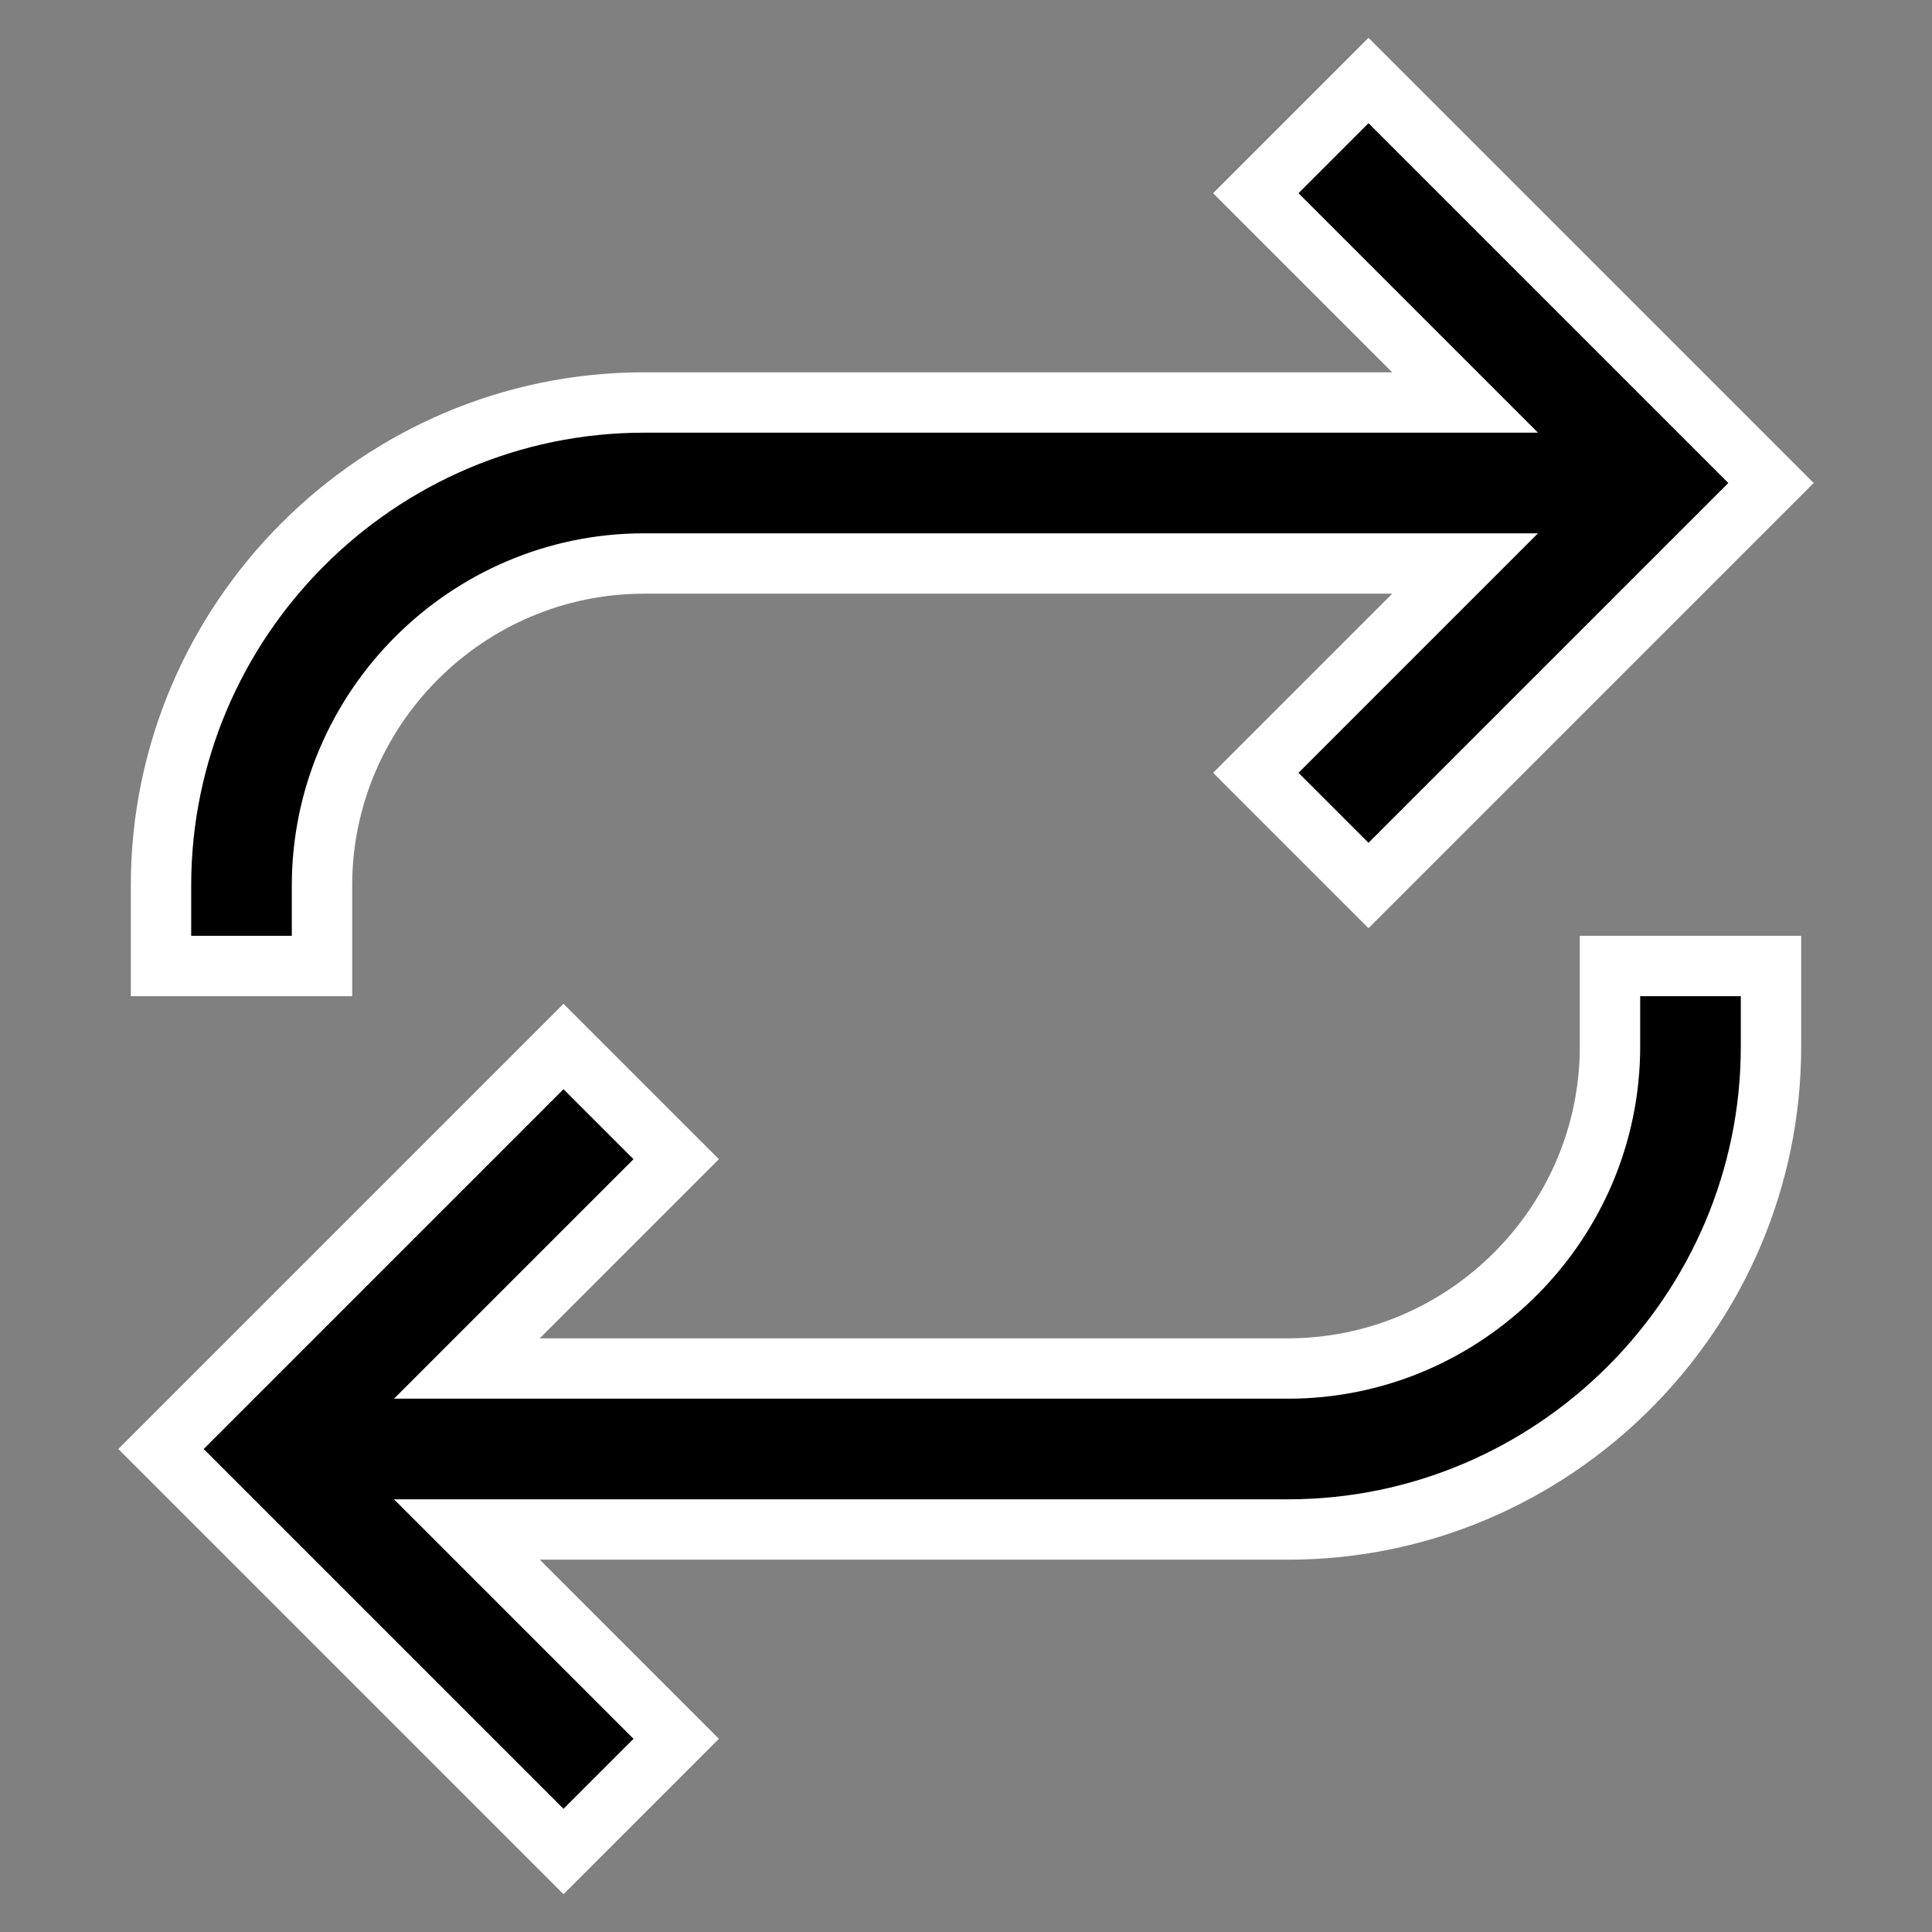 <?xml version="1.0" encoding="utf-8"?>
<!-- Generator: Adobe Illustrator 26.4.1, SVG Export Plug-In . SVG Version: 6.00 Build 0)  -->
<svg version="1.1" id="Layer_1" xmlns="http://www.w3.org/2000/svg" xmlns:xlink="http://www.w3.org/1999/xlink" x="0px" y="0px"
	 viewBox="0 0 24 24" style="enable-background:new 0 0 24 24;" xml:space="preserve">
<rect x="0" y="0" width="24" height="24" fill="#808080" stroke="none"/>
<style type="text/css">
	.st0{stroke:#FFFFFF;stroke-width:0.75;stroke-miterlimit:10;}
</style>
<path class="st0" d="M4,11c0-2.2,1.8-4,4-4h10.2l-2.6,2.6L17,11l5-5l-5-5l-1.4,1.4L18.2,5H8c-3.3,0-6,2.7-6,6v1h2V11z M20,13
	c0,2.2-1.8,4-4,4H5.8l2.6-2.6L7,13l-5,5l5,5l1.4-1.4L5.8,19H16c3.3,0,6-2.7,6-6v-1h-2V13z"/>
</svg>
